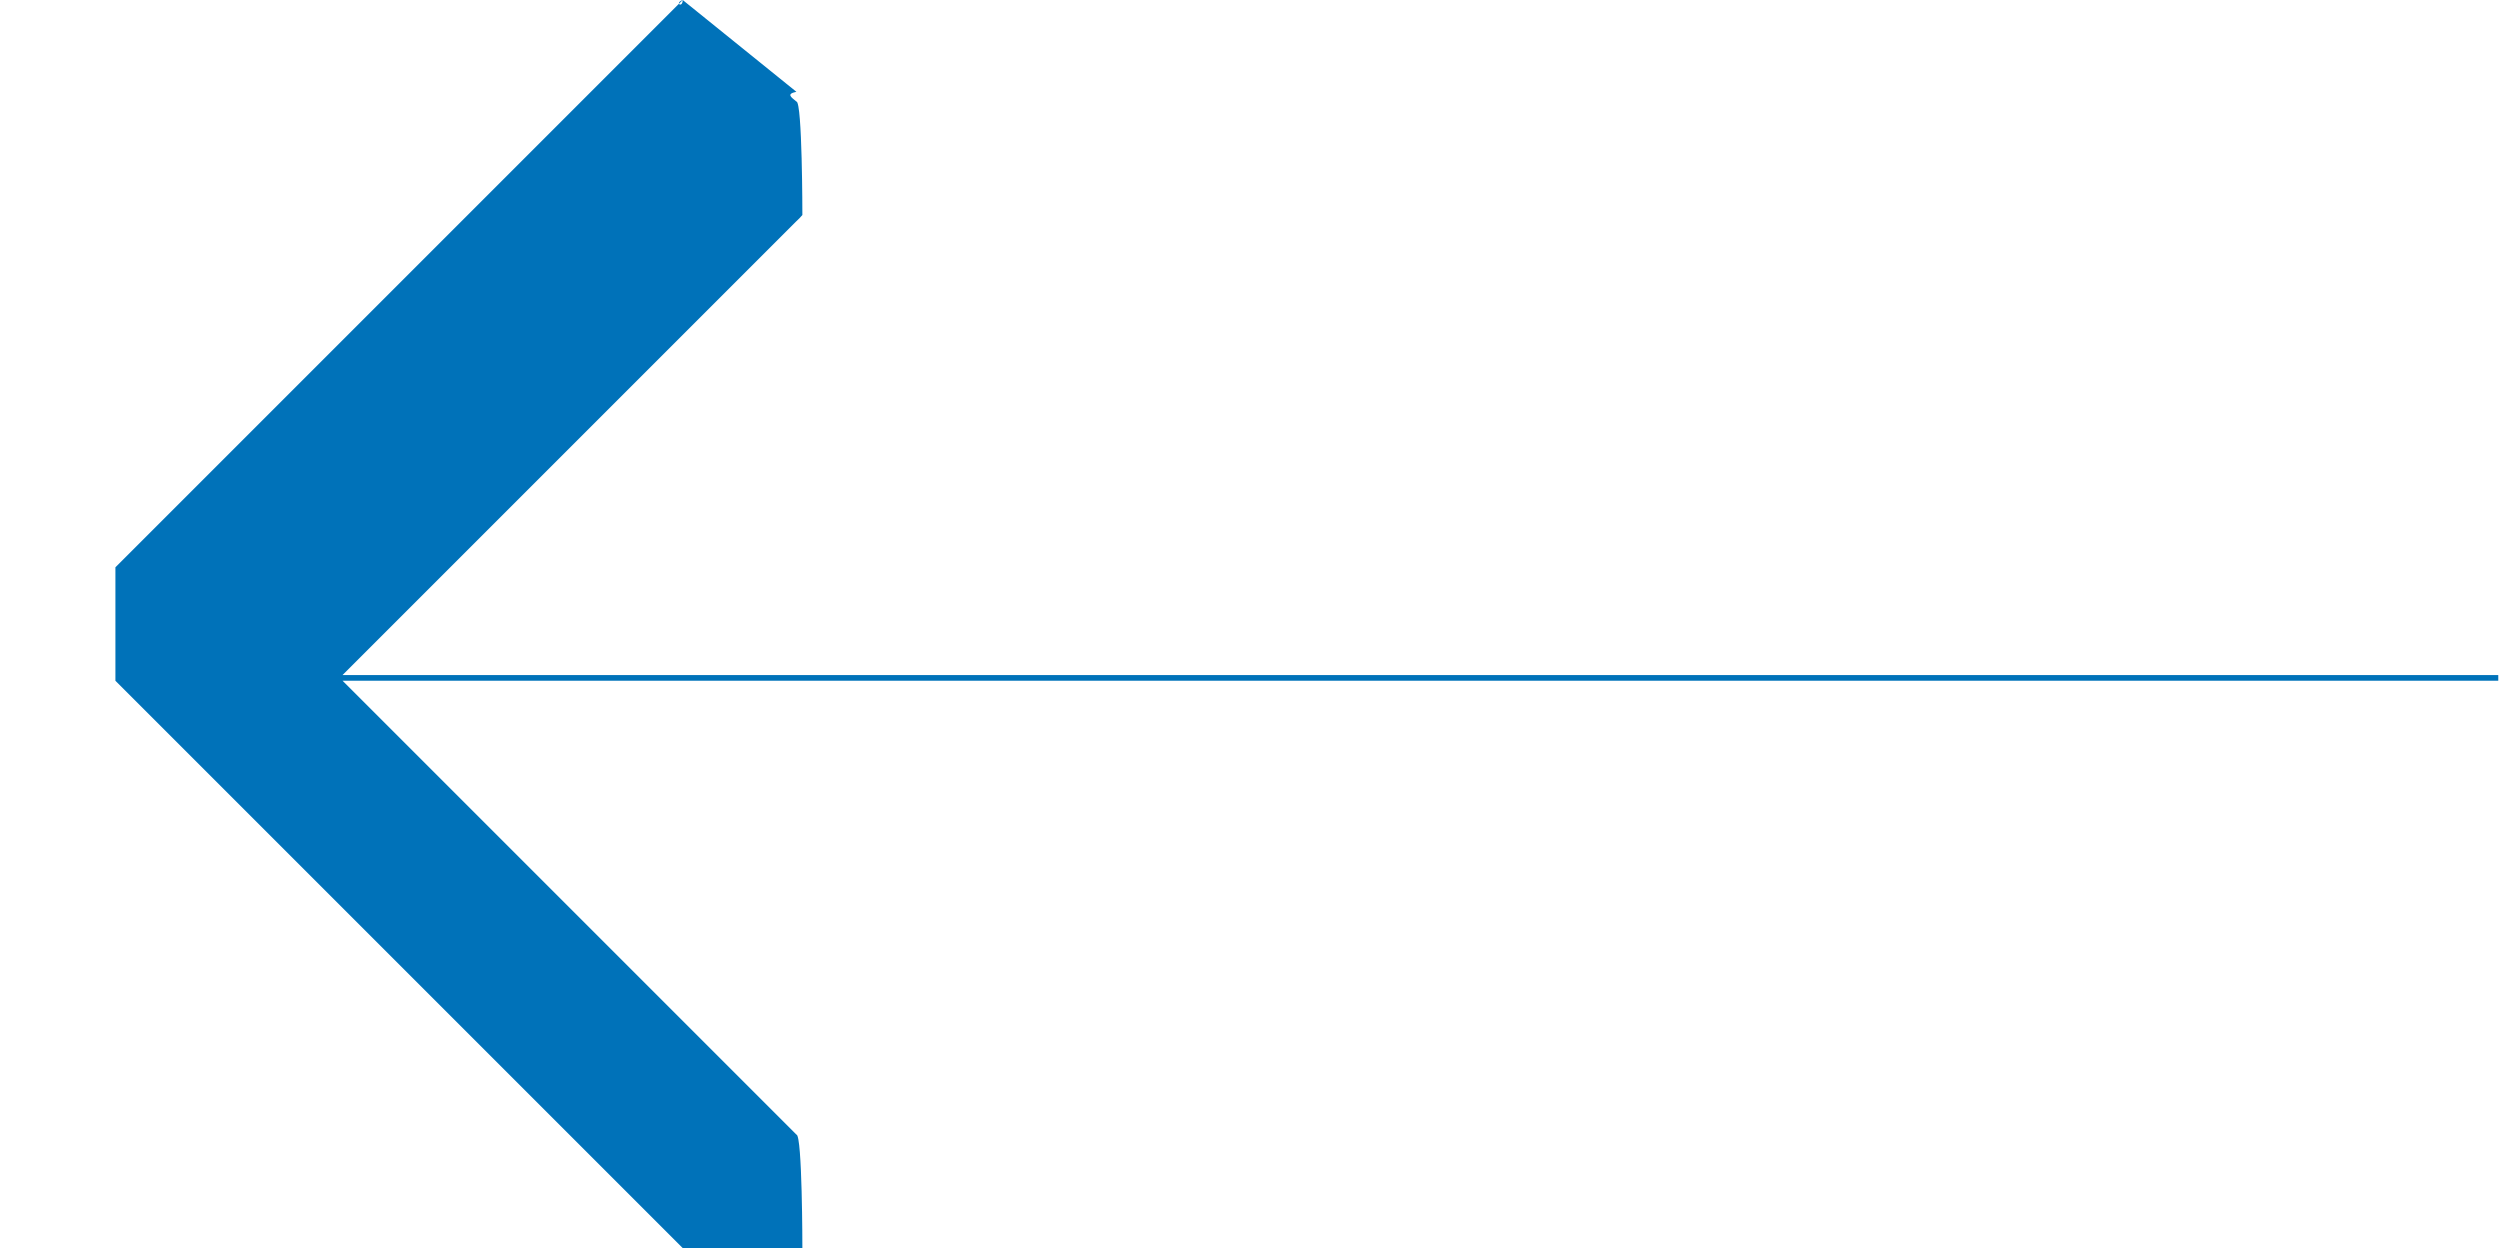 <?xml version="1.0" encoding="UTF-8"?>
<!DOCTYPE svg PUBLIC "-//W3C//DTD SVG 1.1//EN" "http://www.w3.org/Graphics/SVG/1.1/DTD/svg11.dtd">
<!-- Creator: CorelDRAW -->
<svg xmlns="http://www.w3.org/2000/svg" xml:space="preserve" width="6.396mm" height="3.193mm" style="shape-rendering:geometricPrecision; text-rendering:geometricPrecision; image-rendering:optimizeQuality; fill-rule:evenodd; clip-rule:evenodd"
viewBox="0 0 0.022 0.011"
 xmlns:xlink="http://www.w3.org/1999/xlink">
 <defs>
  <style type="text/css">
   <![CDATA[
    .fil0 {fill:#0072B9}
   ]]>
  </style>
 </defs>
 <g id="Слой_x0020_1">
  <path class="fil0" d="M0.006 0l-0 0c-7.53436e-005,2.80427e-005 -0,7.50058e-005 -0,0l-0.005 0.005 0 0c-0,0 -0,0 0,0.001l0.005 0.005c1.65553e-005,1.82446e-005 3.48e-005,3.64893e-005 5.47339e-005,5.30446e-005 0,0 0.001,0 0.001,-5.30446e-005 0,-0 0,-0.001 -5.27068e-005,-0.001l-0.004 -0.004 0.019 0c0,0 0,-0 0,-0l0 -5.03417e-005c-1.31767e-005,-0 -0,-0 -0,-0l-0.019 0 0.004 -0.004c1.82446e-005,-1.65553e-005 3.64893e-005,-3.48e-005 5.27068e-005,-5.47339e-005 0,-0 0,-0.001 -5.27068e-005,-0.001 -4.4598e-005,-3.78407e-005 -9.39261e-005,-6.62213e-005 -0,-8.58174e-005z"/>
 </g>
</svg>
